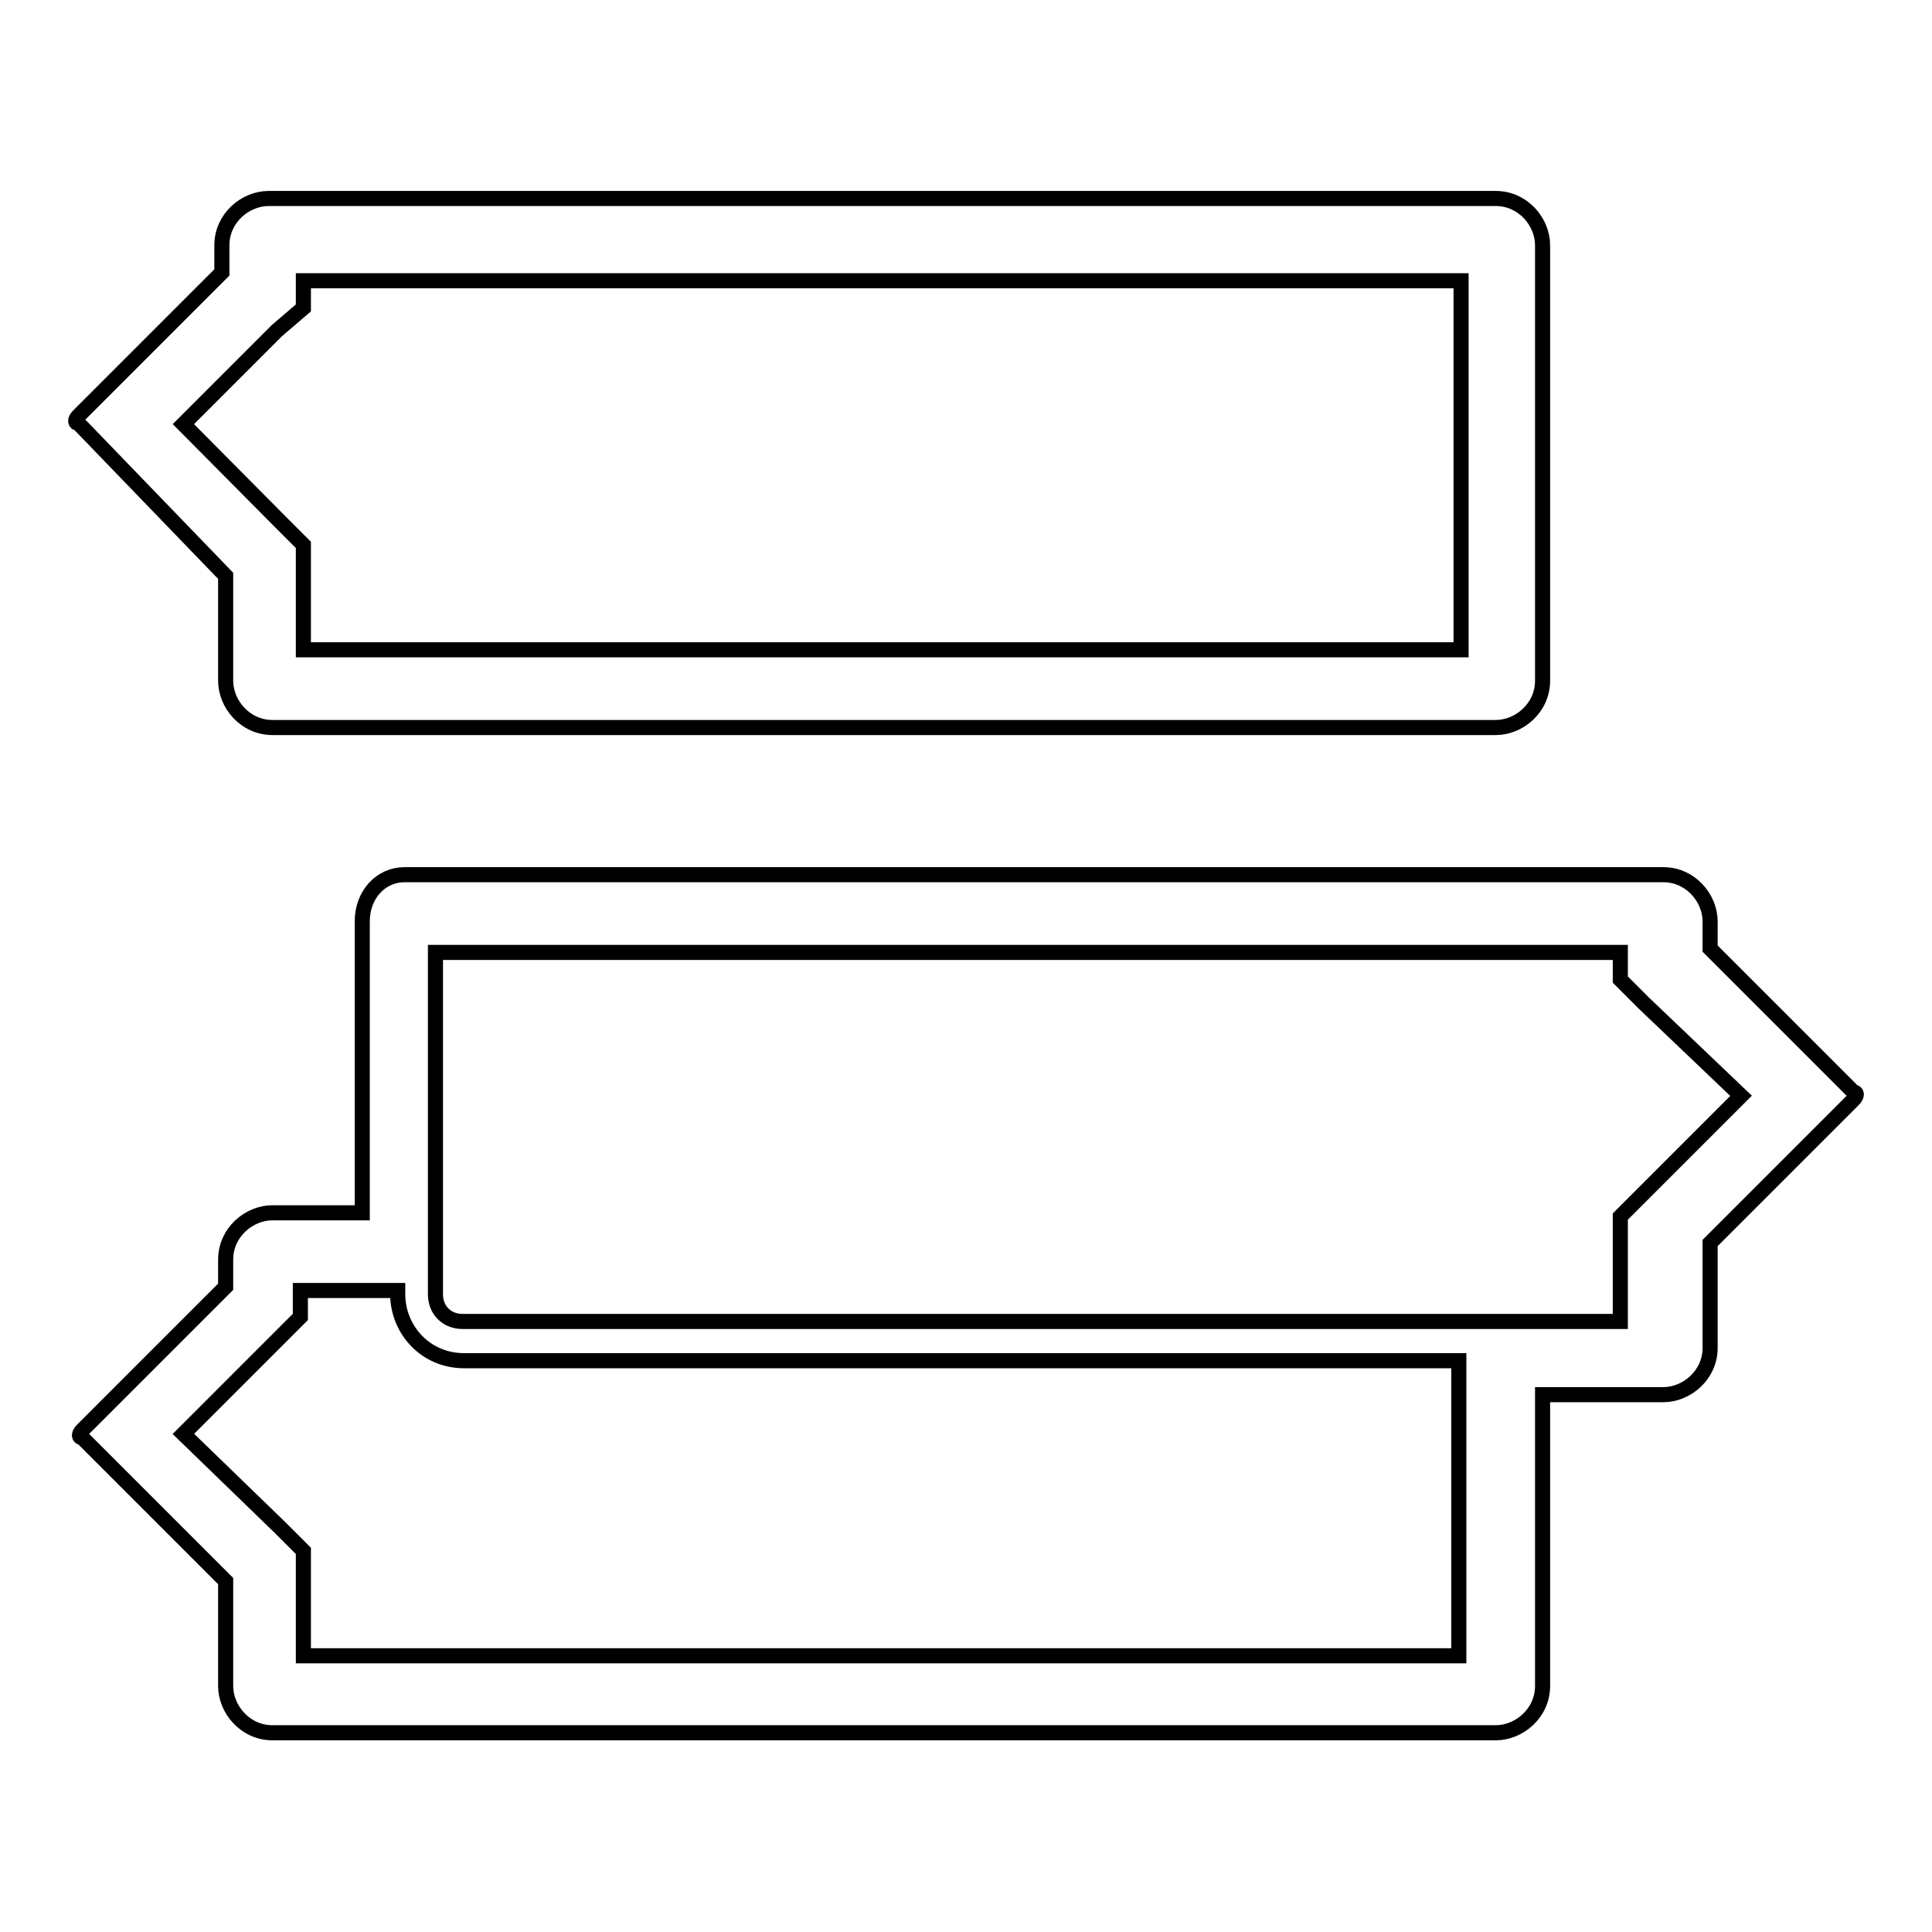 <?xml version="1.0" encoding="utf-8"?>
<!-- Svg Vector Icons : http://www.onlinewebfonts.com/icon -->
<!DOCTYPE svg PUBLIC "-//W3C//DTD SVG 1.1//EN" "http://www.w3.org/Graphics/SVG/1.1/DTD/svg11.dtd">
<svg version="1.1" xmlns="http://www.w3.org/2000/svg" xmlns:xlink="http://www.w3.org/1999/xlink" x="0px" y="0px" viewBox="0 0 256 256" enable-background="new 0 0 256 256" xml:space="preserve">
<g> <path stroke-width="2" fill-opacity="0" stroke="#000000"  d="M29.9,76.3v13.9c0,3.1,2.6,6.2,6.2,6.2h162.1c3.1,0,6.2-2.6,6.2-6.2V32.5c0-3.1-2.6-6.2-6.2-6.2H35.6 c-3.1,0-6.2,2.6-6.2,6.2v3.6l-19,19c-0.5,0.5-0.5,1,0,1L29.9,76.3z M40.2,40.8v-3.6h153.4v48.9H40.2V72.2l-3.1-3.1L24.3,56.2 l12.4-12.4L40.2,40.8z M48,122.1v38.6H36.1c-3.1,0-6.2,2.6-6.2,6.2v3.6l-19,19c-0.5,0.5-0.5,1,0,1l19,19v13.9 c0,3.1,2.6,6.2,6.2,6.2h162.1c3.1,0,6.2-2.6,6.2-6.2v-38.6h16c3.1,0,6.2-2.6,6.2-6.2v-13.9l19-19c0.5-0.5,0.5-1,0-1l-19-19v-3.6 c0-3.1-2.6-6.2-6.2-6.2H53.6C50.5,115.9,48,118.5,48,122.1z M230.7,145.2l-12.9,12.9l-3.1,3.1v13.9H61.3c-2.1,0-3.6-1.5-3.6-3.6 v-45.3h157v3.6l3.1,3.1L230.7,145.2z M193.1,219.4H40.2v-13.9l-3.1-3.1L24.3,190l12.4-12.4l3.1-3.1V171h12.9v0.5 c0,4.6,3.6,8.8,8.8,8.8h131.8V219.4L193.1,219.4z"/></g>
</svg>